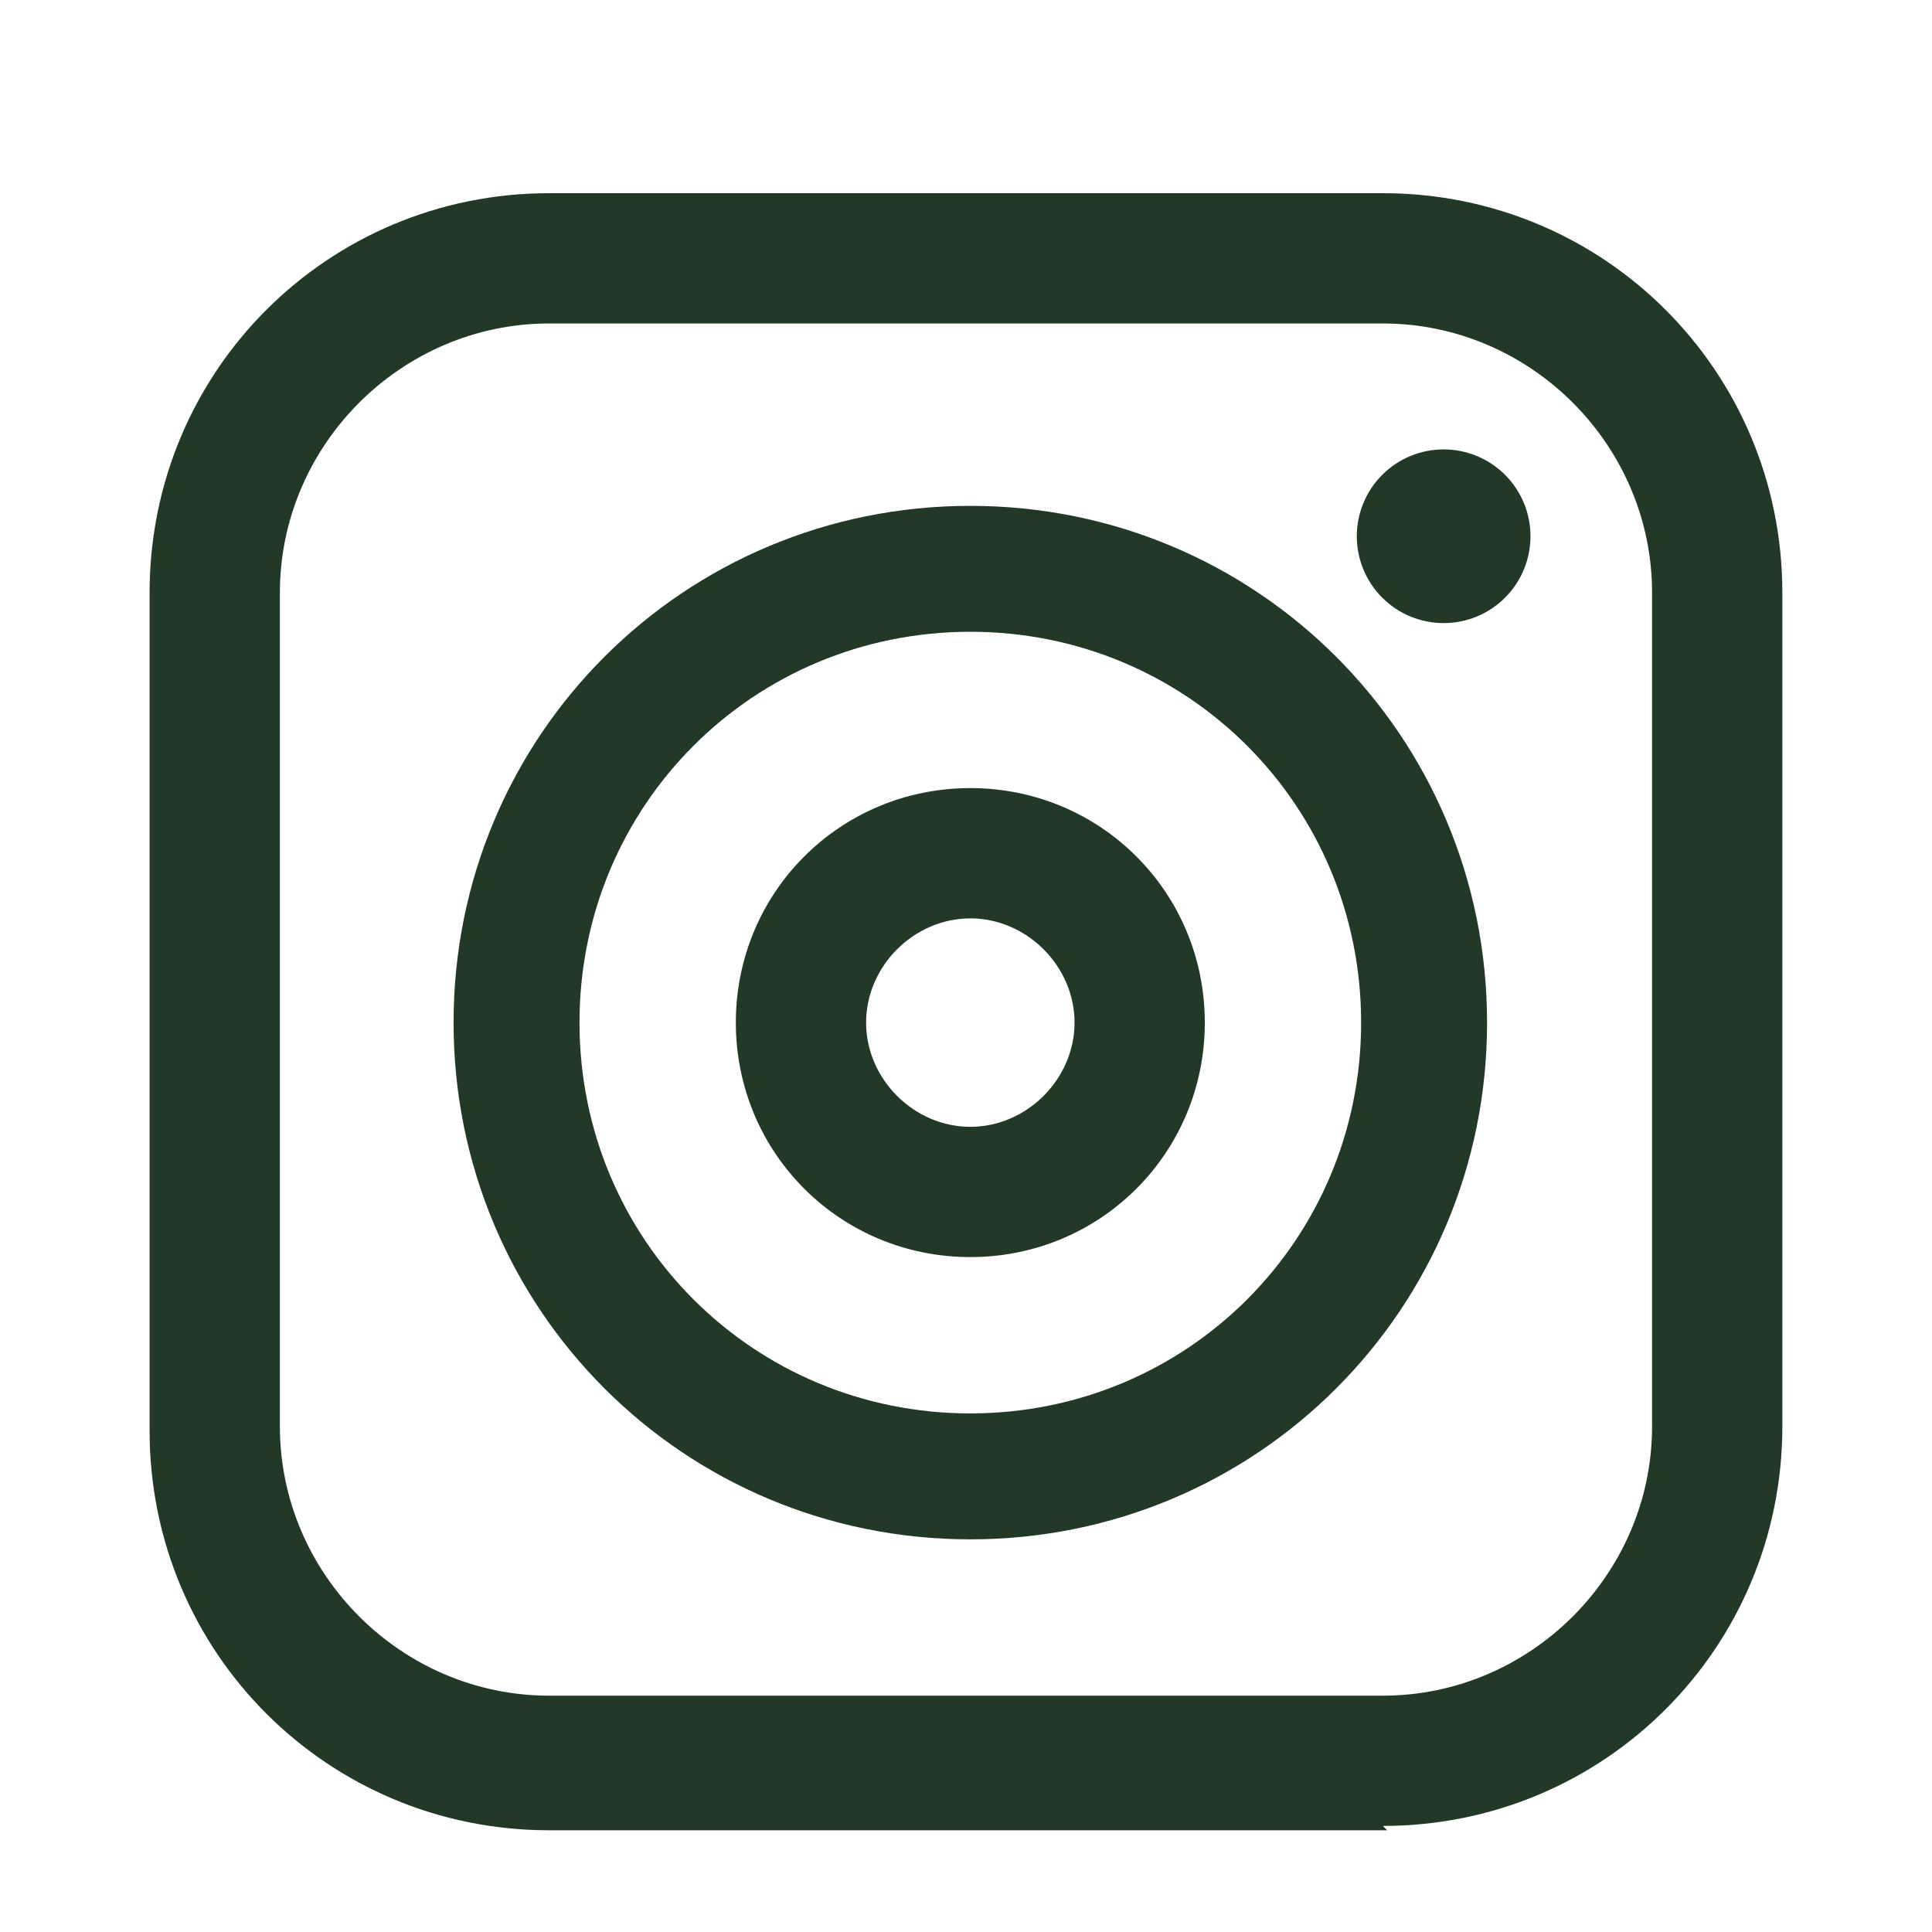 <svg xmlns="http://www.w3.org/2000/svg" xmlns:xlink="http://www.w3.org/1999/xlink" width="512" zoomAndPan="magnify" viewBox="0 0 384 384" height="512" preserveAspectRatio="xMidYMid meet" version="1.0"><defs><clipPath id="0ee346419b"><path d="M 29.305 38.398 L 354.805 38.398 L 354.805 363.898 L 29.305 363.898 Z M 29.305 38.398 " clip-rule="nonzero"/></clipPath></defs><g clip-path="url(#0ee346419b)"><path fill="#223928" d="M 275.715 363.781 L 109.141 363.781 C 65.121 363.781 29.734 328.395 29.734 284.379 L 29.734 117.805 C 29.734 73.785 65.121 38.398 109.141 38.398 L 274.852 38.398 C 318.871 38.398 354.254 73.785 354.254 117.805 L 354.254 283.516 C 354.254 327.535 318.871 362.918 274.852 362.918 Z M 109.141 64.293 C 79.797 64.293 55.629 88.457 55.629 117.805 L 55.629 283.516 C 55.629 312.859 79.797 337.027 109.141 337.027 L 274.852 337.027 C 304.195 337.027 328.363 312.859 328.363 283.516 L 328.363 117.805 C 328.363 88.457 304.195 64.293 274.852 64.293 Z M 109.141 64.293 " fill-opacity="1" fill-rule="nonzero"/></g><path fill="#223928" d="M 192.859 305.957 C 135.895 305.957 90.152 260.211 90.152 203.25 C 90.152 146.285 135.895 100.543 192.859 100.543 C 249.824 100.543 295.566 146.285 295.566 203.25 C 295.566 260.211 249.824 305.957 192.859 305.957 Z M 192.859 125.57 C 149.703 125.57 115.18 160.094 115.18 203.25 C 115.18 246.402 149.703 280.926 192.859 280.926 C 236.012 280.926 270.535 246.402 270.535 203.25 C 270.535 160.094 236.012 125.57 192.859 125.57 Z M 192.859 125.57 " fill-opacity="1" fill-rule="nonzero"/><path fill="#223928" d="M 192.859 249.855 C 166.965 249.855 146.254 229.141 146.254 203.25 C 146.254 177.355 166.965 156.641 192.859 156.641 C 218.75 156.641 239.465 177.355 239.465 203.25 C 239.465 229.141 218.75 249.855 192.859 249.855 Z M 192.859 182.535 C 181.641 182.535 172.145 192.027 172.145 203.25 C 172.145 214.469 181.641 223.965 192.859 223.965 C 204.078 223.965 213.574 214.469 213.574 203.25 C 213.574 192.027 204.078 182.535 192.859 182.535 Z M 192.859 182.535 " fill-opacity="1" fill-rule="nonzero"/><path fill="#223928" d="M 304.195 106.582 C 304.195 107.148 304.168 107.715 304.113 108.277 C 304.059 108.84 303.977 109.398 303.863 109.953 C 303.754 110.504 303.617 111.055 303.453 111.594 C 303.289 112.137 303.098 112.668 302.883 113.188 C 302.668 113.711 302.426 114.223 302.16 114.723 C 301.891 115.219 301.602 115.703 301.289 116.172 C 300.973 116.645 300.637 117.098 300.277 117.535 C 299.922 117.973 299.539 118.391 299.141 118.789 C 298.742 119.188 298.324 119.57 297.887 119.926 C 297.449 120.285 296.996 120.621 296.523 120.938 C 296.055 121.25 295.57 121.539 295.074 121.809 C 294.574 122.074 294.062 122.316 293.539 122.531 C 293.02 122.746 292.488 122.938 291.945 123.102 C 291.406 123.266 290.855 123.402 290.305 123.512 C 289.75 123.625 289.191 123.707 288.629 123.762 C 288.066 123.816 287.5 123.844 286.934 123.844 C 286.371 123.844 285.805 123.816 285.242 123.762 C 284.68 123.707 284.121 123.625 283.566 123.512 C 283.012 123.402 282.465 123.266 281.926 123.102 C 281.383 122.938 280.852 122.746 280.328 122.531 C 279.809 122.316 279.297 122.074 278.797 121.809 C 278.301 121.539 277.816 121.25 277.344 120.938 C 276.875 120.621 276.422 120.285 275.984 119.926 C 275.547 119.57 275.129 119.188 274.73 118.789 C 274.328 118.391 273.949 117.973 273.59 117.535 C 273.234 117.098 272.898 116.645 272.582 116.172 C 272.27 115.703 271.977 115.219 271.711 114.723 C 271.445 114.223 271.203 113.711 270.988 113.188 C 270.77 112.668 270.582 112.137 270.418 111.594 C 270.254 111.055 270.117 110.504 270.004 109.953 C 269.895 109.398 269.812 108.84 269.758 108.277 C 269.703 107.715 269.672 107.148 269.672 106.582 C 269.672 106.02 269.703 105.453 269.758 104.891 C 269.812 104.328 269.895 103.77 270.004 103.215 C 270.117 102.66 270.254 102.113 270.418 101.574 C 270.582 101.031 270.77 100.5 270.988 99.977 C 271.203 99.457 271.445 98.945 271.711 98.445 C 271.977 97.949 272.27 97.465 272.582 96.992 C 272.898 96.523 273.234 96.07 273.59 95.633 C 273.949 95.195 274.328 94.777 274.73 94.379 C 275.129 93.977 275.547 93.598 275.984 93.238 C 276.422 92.883 276.875 92.547 277.344 92.23 C 277.816 91.918 278.301 91.625 278.797 91.359 C 279.297 91.094 279.809 90.852 280.328 90.637 C 280.852 90.418 281.383 90.23 281.926 90.066 C 282.465 89.902 283.012 89.766 283.566 89.652 C 284.121 89.543 284.68 89.461 285.242 89.406 C 285.805 89.352 286.371 89.32 286.934 89.32 C 287.5 89.32 288.066 89.352 288.629 89.406 C 289.191 89.461 289.75 89.543 290.305 89.652 C 290.855 89.766 291.406 89.902 291.945 90.066 C 292.488 90.23 293.02 90.418 293.539 90.637 C 294.062 90.852 294.574 91.094 295.074 91.359 C 295.57 91.625 296.055 91.918 296.523 92.23 C 296.996 92.547 297.449 92.883 297.887 93.238 C 298.324 93.598 298.742 93.977 299.141 94.379 C 299.539 94.777 299.922 95.195 300.277 95.633 C 300.637 96.07 300.973 96.523 301.289 96.992 C 301.602 97.465 301.891 97.949 302.16 98.445 C 302.426 98.945 302.668 99.457 302.883 99.977 C 303.098 100.5 303.289 101.031 303.453 101.574 C 303.617 102.113 303.754 102.66 303.863 103.215 C 303.977 103.77 304.059 104.328 304.113 104.891 C 304.168 105.453 304.195 106.02 304.195 106.582 Z M 304.195 106.582 " fill-opacity="1" fill-rule="nonzero"/></svg>